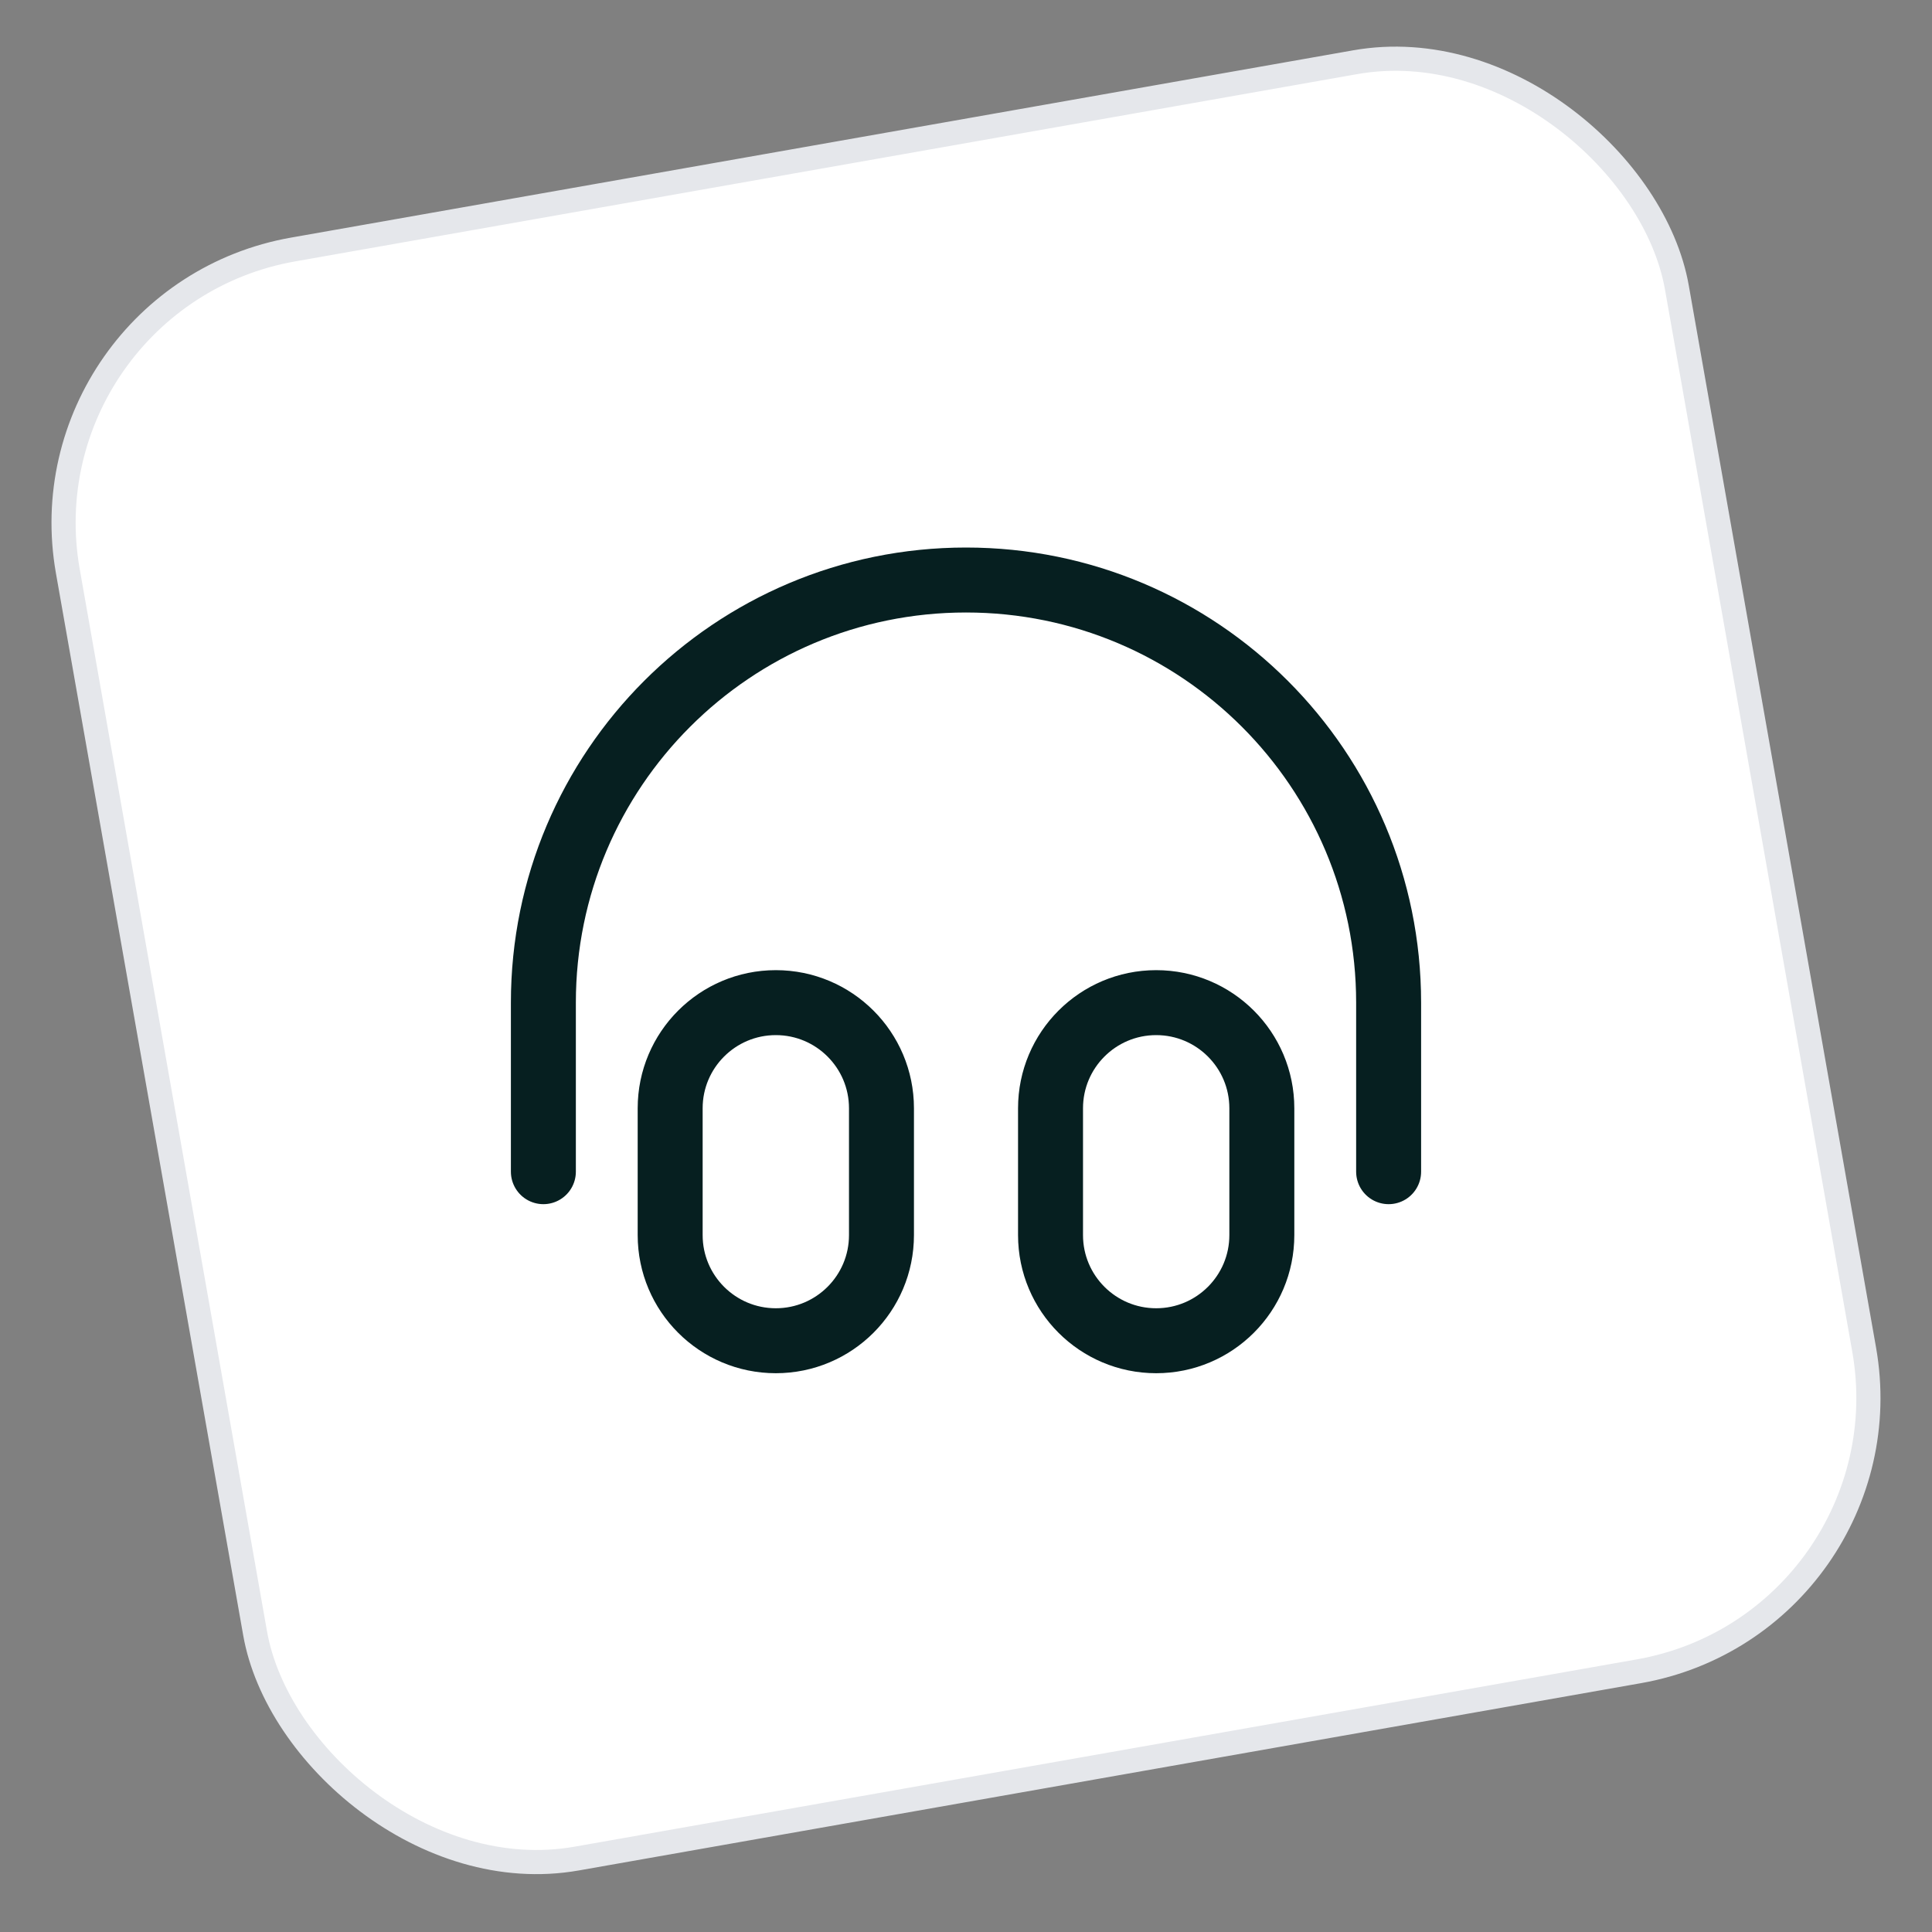 <svg width="80" height="80" viewBox="0 0 80 80" fill="none" xmlns="http://www.w3.org/2000/svg">
<rect x="0" y="0" width="80" height="80" fill="#808080" stroke="none"/>
<rect x="0.812" y="12.328" width="67.655" height="67.655" rx="11.5" transform="rotate(-10 0.812 12.328)" fill="white"/>
<path d="M57.5 48.517L57.5 41.517C57.5 31.852 49.665 24.017 40 24.017C30.335 24.017 22.5 31.852 22.5 41.517L22.5 48.517M32.125 55.517C29.709 55.517 27.75 53.558 27.75 51.142L27.75 45.892C27.75 43.476 29.709 41.517 32.125 41.517C34.541 41.517 36.5 43.476 36.5 45.892L36.5 51.142C36.5 53.558 34.541 55.517 32.125 55.517ZM47.875 55.517C45.459 55.517 43.5 53.558 43.5 51.142L43.5 45.892C43.5 43.476 45.459 41.517 47.875 41.517C50.291 41.517 52.25 43.476 52.25 45.892L52.25 51.142C52.25 53.558 50.291 55.517 47.875 55.517Z" stroke="#061F20" stroke-width="2.69" stroke-linecap="round" stroke-linejoin="round"/>
<rect x="0.812" y="12.328" width="67.655" height="67.655" rx="11.5" transform="rotate(-10 0.812 12.328)" stroke="#E5E7EB"/>
</svg>
